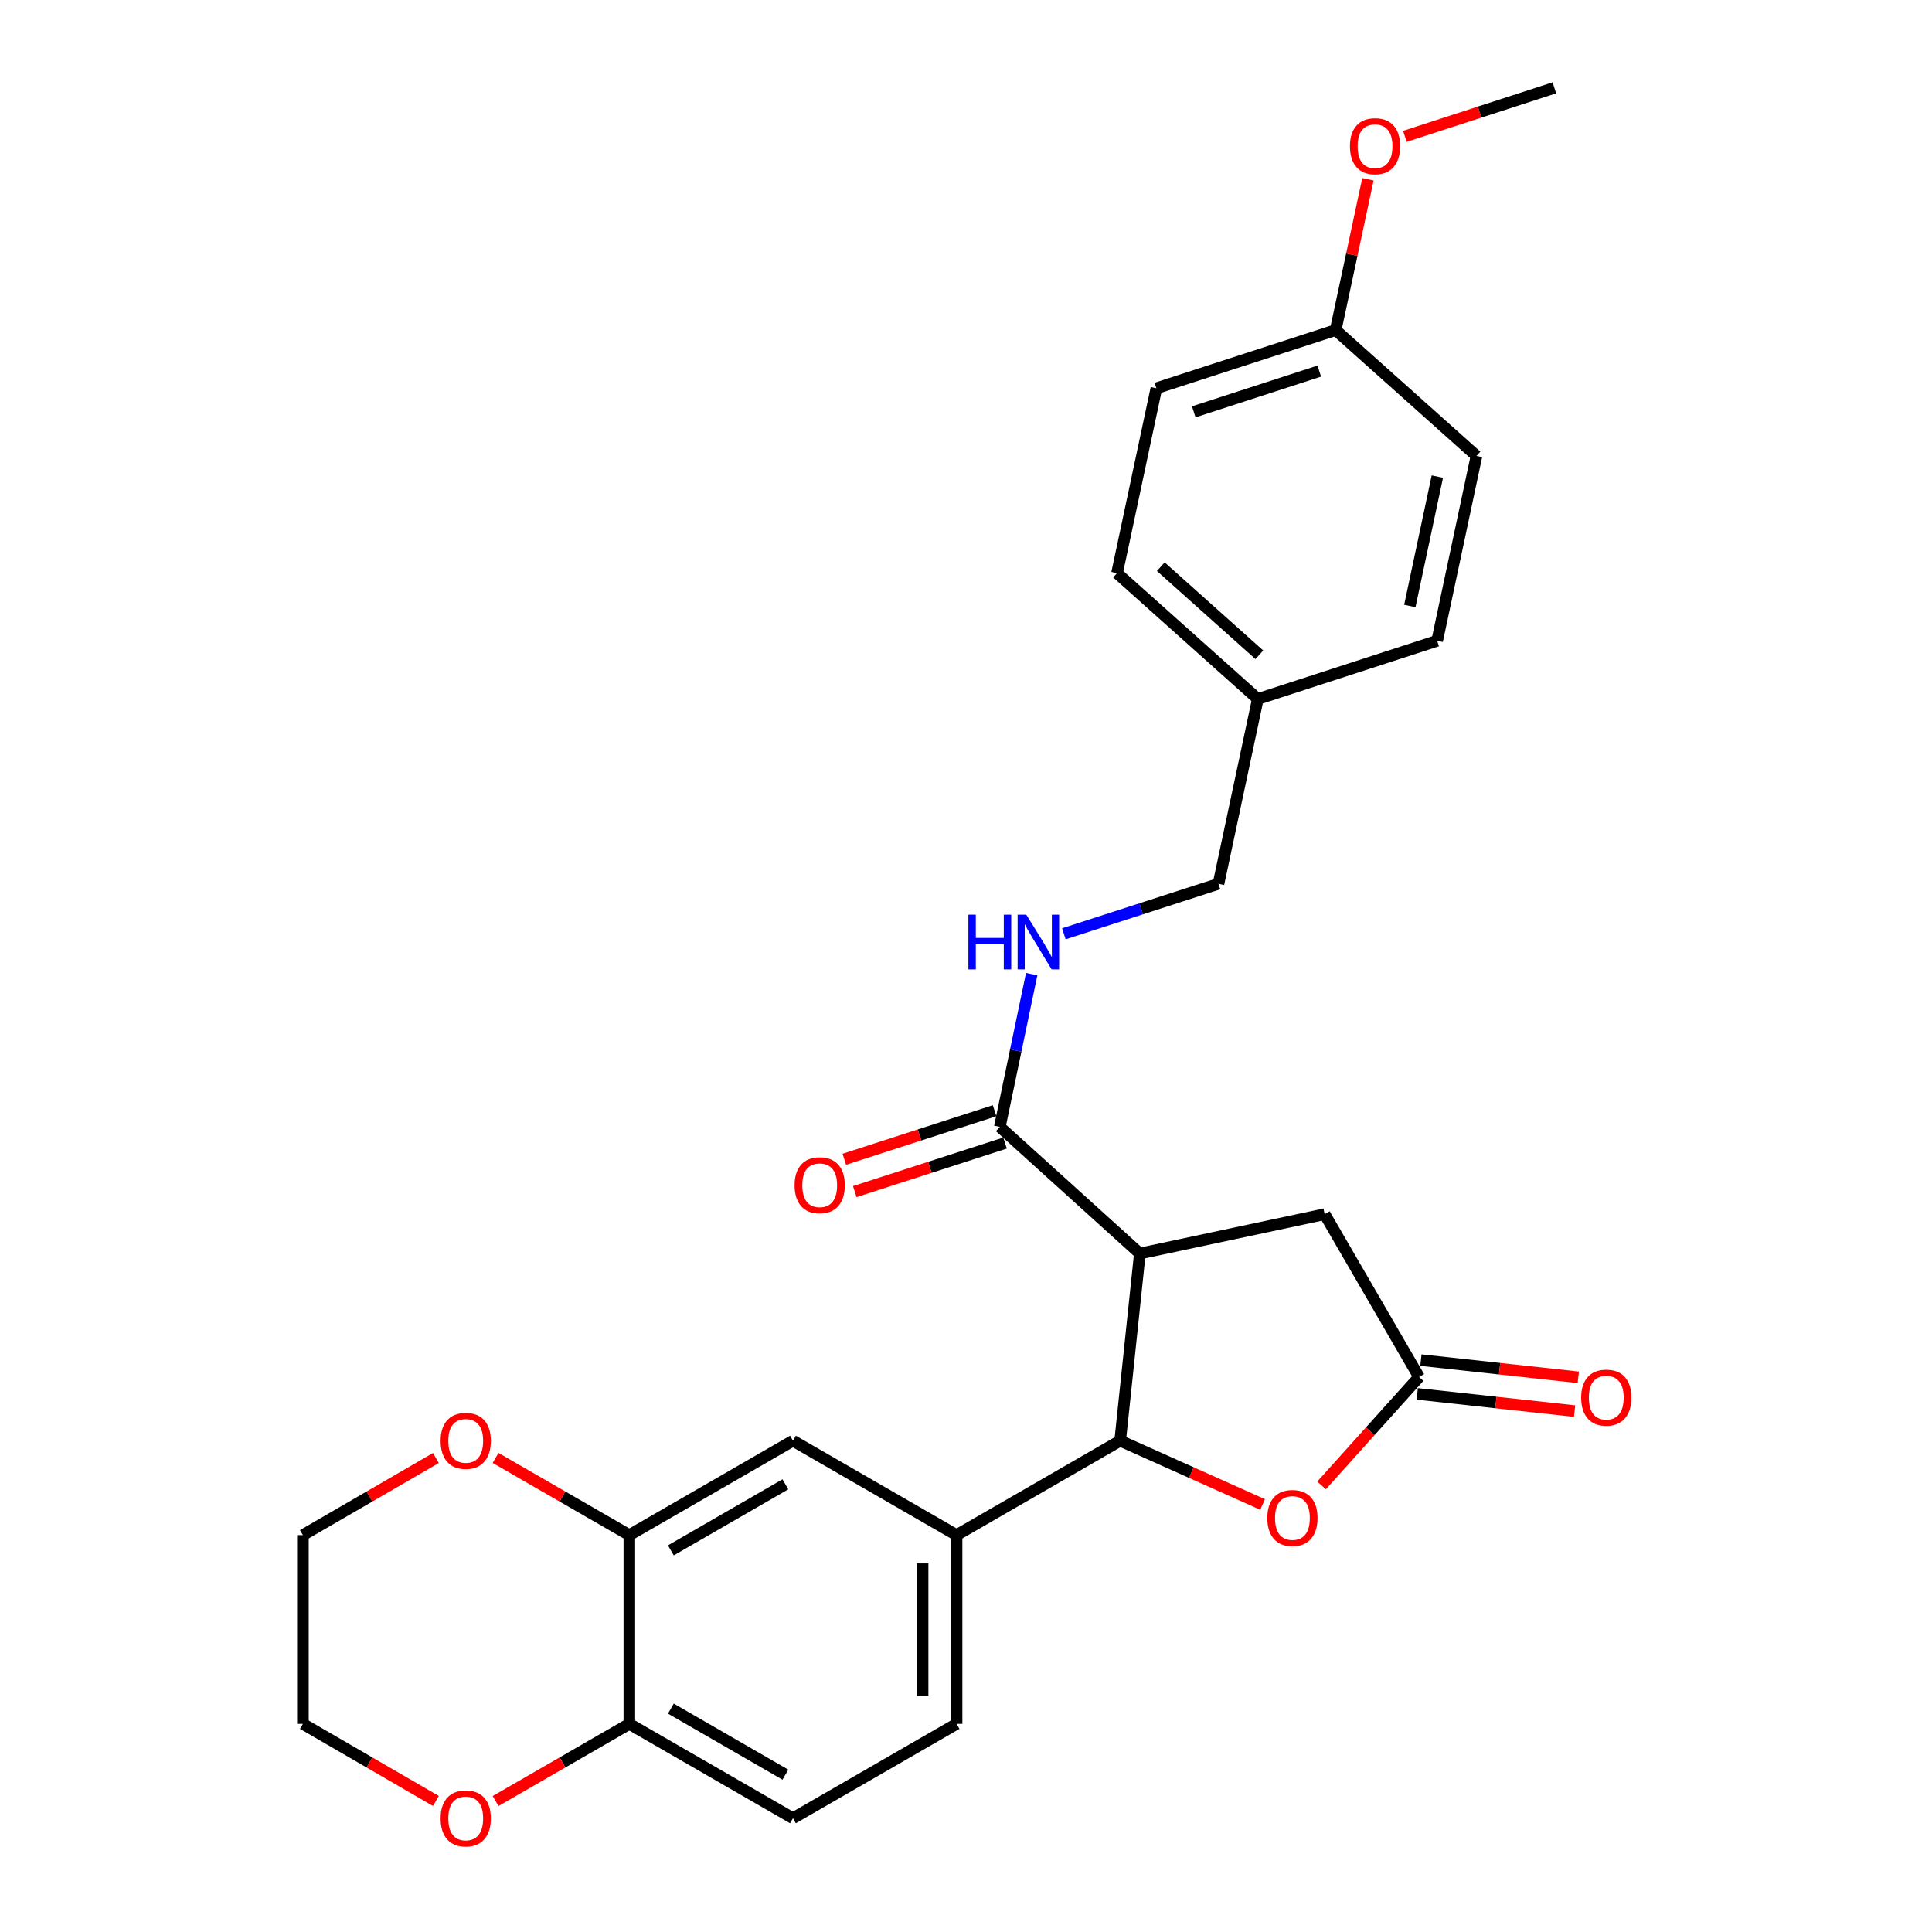 <?xml version='1.0' encoding='iso-8859-1'?>
<svg version='1.1' baseProfile='full'
              xmlns='http://www.w3.org/2000/svg'
                      xmlns:rdkit='http://www.rdkit.org/xml'
                      xmlns:xlink='http://www.w3.org/1999/xlink'
                  xml:space='preserve'
width='1000px' height='1000px' viewBox='0 0 1000 1000'>
<!-- END OF HEADER -->
<rect style='opacity:1.0;fill:#FFFFFF;stroke:none' width='1000' height='1000' x='0' y='0'> </rect>
<path class='bond-0' d='M 589.985,648.821 L 579.795,745.71' style='fill:none;fill-rule:evenodd;stroke:#000000;stroke-width:6px;stroke-linecap:butt;stroke-linejoin:miter;stroke-opacity:1' />
<path class='bond-2' d='M 589.985,648.821 L 517.501,583.264' style='fill:none;fill-rule:evenodd;stroke:#000000;stroke-width:6px;stroke-linecap:butt;stroke-linejoin:miter;stroke-opacity:1' />
<path class='bond-5' d='M 589.985,648.821 L 685.653,628.46' style='fill:none;fill-rule:evenodd;stroke:#000000;stroke-width:6px;stroke-linecap:butt;stroke-linejoin:miter;stroke-opacity:1' />
<path class='bond-1' d='M 579.795,745.71 L 616.654,762.21' style='fill:none;fill-rule:evenodd;stroke:#000000;stroke-width:6px;stroke-linecap:butt;stroke-linejoin:miter;stroke-opacity:1' />
<path class='bond-1' d='M 616.654,762.21 L 653.514,778.709' style='fill:none;fill-rule:evenodd;stroke:#FF0000;stroke-width:6px;stroke-linecap:butt;stroke-linejoin:miter;stroke-opacity:1' />
<path class='bond-4' d='M 579.795,745.71 L 495.118,794.56' style='fill:none;fill-rule:evenodd;stroke:#000000;stroke-width:6px;stroke-linecap:butt;stroke-linejoin:miter;stroke-opacity:1' />
<path class='bond-27' d='M 684.041,768.85 L 709.277,740.793' style='fill:none;fill-rule:evenodd;stroke:#FF0000;stroke-width:6px;stroke-linecap:butt;stroke-linejoin:miter;stroke-opacity:1' />
<path class='bond-27' d='M 709.277,740.793 L 734.513,712.737' style='fill:none;fill-rule:evenodd;stroke:#000000;stroke-width:6px;stroke-linecap:butt;stroke-linejoin:miter;stroke-opacity:1' />
<path class='bond-8' d='M 517.501,583.264 L 525.749,543.732' style='fill:none;fill-rule:evenodd;stroke:#000000;stroke-width:6px;stroke-linecap:butt;stroke-linejoin:miter;stroke-opacity:1' />
<path class='bond-8' d='M 525.749,543.732 L 533.997,504.2' style='fill:none;fill-rule:evenodd;stroke:#0000FF;stroke-width:6px;stroke-linecap:butt;stroke-linejoin:miter;stroke-opacity:1' />
<path class='bond-12' d='M 514.797,574.898 L 475.909,587.466' style='fill:none;fill-rule:evenodd;stroke:#000000;stroke-width:6px;stroke-linecap:butt;stroke-linejoin:miter;stroke-opacity:1' />
<path class='bond-12' d='M 475.909,587.466 L 437.021,600.035' style='fill:none;fill-rule:evenodd;stroke:#FF0000;stroke-width:6px;stroke-linecap:butt;stroke-linejoin:miter;stroke-opacity:1' />
<path class='bond-12' d='M 520.205,591.631 L 481.317,604.2' style='fill:none;fill-rule:evenodd;stroke:#000000;stroke-width:6px;stroke-linecap:butt;stroke-linejoin:miter;stroke-opacity:1' />
<path class='bond-12' d='M 481.317,604.2 L 442.429,616.769' style='fill:none;fill-rule:evenodd;stroke:#FF0000;stroke-width:6px;stroke-linecap:butt;stroke-linejoin:miter;stroke-opacity:1' />
<path class='bond-3' d='M 734.513,712.737 L 685.653,628.46' style='fill:none;fill-rule:evenodd;stroke:#000000;stroke-width:6px;stroke-linecap:butt;stroke-linejoin:miter;stroke-opacity:1' />
<path class='bond-11' d='M 733.557,721.478 L 774.283,725.929' style='fill:none;fill-rule:evenodd;stroke:#000000;stroke-width:6px;stroke-linecap:butt;stroke-linejoin:miter;stroke-opacity:1' />
<path class='bond-11' d='M 774.283,725.929 L 815.01,730.381' style='fill:none;fill-rule:evenodd;stroke:#FF0000;stroke-width:6px;stroke-linecap:butt;stroke-linejoin:miter;stroke-opacity:1' />
<path class='bond-11' d='M 735.468,703.996 L 776.194,708.447' style='fill:none;fill-rule:evenodd;stroke:#000000;stroke-width:6px;stroke-linecap:butt;stroke-linejoin:miter;stroke-opacity:1' />
<path class='bond-11' d='M 776.194,708.447 L 816.921,712.899' style='fill:none;fill-rule:evenodd;stroke:#FF0000;stroke-width:6px;stroke-linecap:butt;stroke-linejoin:miter;stroke-opacity:1' />
<path class='bond-7' d='M 495.118,794.56 L 410.432,745.71' style='fill:none;fill-rule:evenodd;stroke:#000000;stroke-width:6px;stroke-linecap:butt;stroke-linejoin:miter;stroke-opacity:1' />
<path class='bond-13' d='M 495.118,794.56 L 495.118,892.28' style='fill:none;fill-rule:evenodd;stroke:#000000;stroke-width:6px;stroke-linecap:butt;stroke-linejoin:miter;stroke-opacity:1' />
<path class='bond-13' d='M 477.532,809.218 L 477.532,877.622' style='fill:none;fill-rule:evenodd;stroke:#000000;stroke-width:6px;stroke-linecap:butt;stroke-linejoin:miter;stroke-opacity:1' />
<path class='bond-6' d='M 325.745,794.56 L 410.432,745.71' style='fill:none;fill-rule:evenodd;stroke:#000000;stroke-width:6px;stroke-linecap:butt;stroke-linejoin:miter;stroke-opacity:1' />
<path class='bond-6' d='M 347.235,802.466 L 406.516,768.271' style='fill:none;fill-rule:evenodd;stroke:#000000;stroke-width:6px;stroke-linecap:butt;stroke-linejoin:miter;stroke-opacity:1' />
<path class='bond-9' d='M 325.745,794.56 L 325.745,892.28' style='fill:none;fill-rule:evenodd;stroke:#000000;stroke-width:6px;stroke-linecap:butt;stroke-linejoin:miter;stroke-opacity:1' />
<path class='bond-10' d='M 325.745,794.56 L 291.124,774.59' style='fill:none;fill-rule:evenodd;stroke:#000000;stroke-width:6px;stroke-linecap:butt;stroke-linejoin:miter;stroke-opacity:1' />
<path class='bond-10' d='M 291.124,774.59 L 256.503,754.619' style='fill:none;fill-rule:evenodd;stroke:#FF0000;stroke-width:6px;stroke-linecap:butt;stroke-linejoin:miter;stroke-opacity:1' />
<path class='bond-16' d='M 550.651,483.334 L 590.669,470.4' style='fill:none;fill-rule:evenodd;stroke:#0000FF;stroke-width:6px;stroke-linecap:butt;stroke-linejoin:miter;stroke-opacity:1' />
<path class='bond-16' d='M 590.669,470.4 L 630.687,457.466' style='fill:none;fill-rule:evenodd;stroke:#000000;stroke-width:6px;stroke-linecap:butt;stroke-linejoin:miter;stroke-opacity:1' />
<path class='bond-14' d='M 325.745,892.28 L 291.124,912.251' style='fill:none;fill-rule:evenodd;stroke:#000000;stroke-width:6px;stroke-linecap:butt;stroke-linejoin:miter;stroke-opacity:1' />
<path class='bond-14' d='M 291.124,912.251 L 256.503,932.221' style='fill:none;fill-rule:evenodd;stroke:#FF0000;stroke-width:6px;stroke-linecap:butt;stroke-linejoin:miter;stroke-opacity:1' />
<path class='bond-28' d='M 325.745,892.28 L 410.432,941.13' style='fill:none;fill-rule:evenodd;stroke:#000000;stroke-width:6px;stroke-linecap:butt;stroke-linejoin:miter;stroke-opacity:1' />
<path class='bond-28' d='M 347.235,884.374 L 406.516,918.569' style='fill:none;fill-rule:evenodd;stroke:#000000;stroke-width:6px;stroke-linecap:butt;stroke-linejoin:miter;stroke-opacity:1' />
<path class='bond-24' d='M 225.623,754.657 L 191.203,774.609' style='fill:none;fill-rule:evenodd;stroke:#FF0000;stroke-width:6px;stroke-linecap:butt;stroke-linejoin:miter;stroke-opacity:1' />
<path class='bond-24' d='M 191.203,774.609 L 156.783,794.56' style='fill:none;fill-rule:evenodd;stroke:#000000;stroke-width:6px;stroke-linecap:butt;stroke-linejoin:miter;stroke-opacity:1' />
<path class='bond-15' d='M 495.118,892.28 L 410.432,941.13' style='fill:none;fill-rule:evenodd;stroke:#000000;stroke-width:6px;stroke-linecap:butt;stroke-linejoin:miter;stroke-opacity:1' />
<path class='bond-25' d='M 225.623,932.183 L 191.203,912.232' style='fill:none;fill-rule:evenodd;stroke:#FF0000;stroke-width:6px;stroke-linecap:butt;stroke-linejoin:miter;stroke-opacity:1' />
<path class='bond-25' d='M 191.203,912.232 L 156.783,892.28' style='fill:none;fill-rule:evenodd;stroke:#000000;stroke-width:6px;stroke-linecap:butt;stroke-linejoin:miter;stroke-opacity:1' />
<path class='bond-17' d='M 630.687,457.466 L 651.047,361.798' style='fill:none;fill-rule:evenodd;stroke:#000000;stroke-width:6px;stroke-linecap:butt;stroke-linejoin:miter;stroke-opacity:1' />
<path class='bond-19' d='M 651.047,361.798 L 743.872,331.667' style='fill:none;fill-rule:evenodd;stroke:#000000;stroke-width:6px;stroke-linecap:butt;stroke-linejoin:miter;stroke-opacity:1' />
<path class='bond-20' d='M 651.047,361.798 L 578.173,296.651' style='fill:none;fill-rule:evenodd;stroke:#000000;stroke-width:6px;stroke-linecap:butt;stroke-linejoin:miter;stroke-opacity:1' />
<path class='bond-20' d='M 651.837,338.915 L 600.825,293.312' style='fill:none;fill-rule:evenodd;stroke:#000000;stroke-width:6px;stroke-linecap:butt;stroke-linejoin:miter;stroke-opacity:1' />
<path class='bond-18' d='M 691.349,170.843 L 598.534,200.964' style='fill:none;fill-rule:evenodd;stroke:#000000;stroke-width:6px;stroke-linecap:butt;stroke-linejoin:miter;stroke-opacity:1' />
<path class='bond-18' d='M 682.855,192.088 L 617.884,213.173' style='fill:none;fill-rule:evenodd;stroke:#000000;stroke-width:6px;stroke-linecap:butt;stroke-linejoin:miter;stroke-opacity:1' />
<path class='bond-23' d='M 691.349,170.843 L 699.695,131.812' style='fill:none;fill-rule:evenodd;stroke:#000000;stroke-width:6px;stroke-linecap:butt;stroke-linejoin:miter;stroke-opacity:1' />
<path class='bond-23' d='M 699.695,131.812 L 708.042,92.781' style='fill:none;fill-rule:evenodd;stroke:#FF0000;stroke-width:6px;stroke-linecap:butt;stroke-linejoin:miter;stroke-opacity:1' />
<path class='bond-29' d='M 691.349,170.843 L 764.223,235.989' style='fill:none;fill-rule:evenodd;stroke:#000000;stroke-width:6px;stroke-linecap:butt;stroke-linejoin:miter;stroke-opacity:1' />
<path class='bond-21' d='M 743.872,331.667 L 764.223,235.989' style='fill:none;fill-rule:evenodd;stroke:#000000;stroke-width:6px;stroke-linecap:butt;stroke-linejoin:miter;stroke-opacity:1' />
<path class='bond-21' d='M 729.724,313.657 L 743.969,246.682' style='fill:none;fill-rule:evenodd;stroke:#000000;stroke-width:6px;stroke-linecap:butt;stroke-linejoin:miter;stroke-opacity:1' />
<path class='bond-22' d='M 578.173,296.651 L 598.534,200.964' style='fill:none;fill-rule:evenodd;stroke:#000000;stroke-width:6px;stroke-linecap:butt;stroke-linejoin:miter;stroke-opacity:1' />
<path class='bond-26' d='M 727.159,70.573 L 765.847,58.014' style='fill:none;fill-rule:evenodd;stroke:#FF0000;stroke-width:6px;stroke-linecap:butt;stroke-linejoin:miter;stroke-opacity:1' />
<path class='bond-26' d='M 765.847,58.014 L 804.534,45.455' style='fill:none;fill-rule:evenodd;stroke:#000000;stroke-width:6px;stroke-linecap:butt;stroke-linejoin:miter;stroke-opacity:1' />
<path class='bond-30' d='M 156.783,794.56 L 156.783,892.28' style='fill:none;fill-rule:evenodd;stroke:#000000;stroke-width:6px;stroke-linecap:butt;stroke-linejoin:miter;stroke-opacity:1' />
<path  class='atom-2' d='M 655.956 785.701
Q 655.956 778.901, 659.316 775.101
Q 662.676 771.301, 668.956 771.301
Q 675.236 771.301, 678.596 775.101
Q 681.956 778.901, 681.956 785.701
Q 681.956 792.581, 678.556 796.501
Q 675.156 800.381, 668.956 800.381
Q 662.716 800.381, 659.316 796.501
Q 655.956 792.621, 655.956 785.701
M 668.956 797.181
Q 673.276 797.181, 675.596 794.301
Q 677.956 791.381, 677.956 785.701
Q 677.956 780.141, 675.596 777.341
Q 673.276 774.501, 668.956 774.501
Q 664.636 774.501, 662.276 777.301
Q 659.956 780.101, 659.956 785.701
Q 659.956 791.421, 662.276 794.301
Q 664.636 797.181, 668.956 797.181
' fill='#FF0000'/>
<path  class='atom-9' d='M 501.241 473.436
L 505.081 473.436
L 505.081 485.476
L 519.561 485.476
L 519.561 473.436
L 523.401 473.436
L 523.401 501.756
L 519.561 501.756
L 519.561 488.676
L 505.081 488.676
L 505.081 501.756
L 501.241 501.756
L 501.241 473.436
' fill='#0000FF'/>
<path  class='atom-9' d='M 531.201 473.436
L 540.481 488.436
Q 541.401 489.916, 542.881 492.596
Q 544.361 495.276, 544.441 495.436
L 544.441 473.436
L 548.201 473.436
L 548.201 501.756
L 544.321 501.756
L 534.361 485.356
Q 533.201 483.436, 531.961 481.236
Q 530.761 479.036, 530.401 478.356
L 530.401 501.756
L 526.721 501.756
L 526.721 473.436
L 531.201 473.436
' fill='#0000FF'/>
<path  class='atom-11' d='M 228.059 745.79
Q 228.059 738.99, 231.419 735.19
Q 234.779 731.39, 241.059 731.39
Q 247.339 731.39, 250.699 735.19
Q 254.059 738.99, 254.059 745.79
Q 254.059 752.67, 250.659 756.59
Q 247.259 760.47, 241.059 760.47
Q 234.819 760.47, 231.419 756.59
Q 228.059 752.71, 228.059 745.79
M 241.059 757.27
Q 245.379 757.27, 247.699 754.39
Q 250.059 751.47, 250.059 745.79
Q 250.059 740.23, 247.699 737.43
Q 245.379 734.59, 241.059 734.59
Q 236.739 734.59, 234.379 737.39
Q 232.059 740.19, 232.059 745.79
Q 232.059 751.51, 234.379 754.39
Q 236.739 757.27, 241.059 757.27
' fill='#FF0000'/>
<path  class='atom-12' d='M 818.402 723.407
Q 818.402 716.607, 821.762 712.807
Q 825.122 709.007, 831.402 709.007
Q 837.682 709.007, 841.042 712.807
Q 844.402 716.607, 844.402 723.407
Q 844.402 730.287, 841.002 734.207
Q 837.602 738.087, 831.402 738.087
Q 825.162 738.087, 821.762 734.207
Q 818.402 730.327, 818.402 723.407
M 831.402 734.887
Q 835.722 734.887, 838.042 732.007
Q 840.402 729.087, 840.402 723.407
Q 840.402 717.847, 838.042 715.047
Q 835.722 712.207, 831.402 712.207
Q 827.082 712.207, 824.722 715.007
Q 822.402 717.807, 822.402 723.407
Q 822.402 729.127, 824.722 732.007
Q 827.082 734.887, 831.402 734.887
' fill='#FF0000'/>
<path  class='atom-13' d='M 411.276 613.475
Q 411.276 606.675, 414.636 602.875
Q 417.996 599.075, 424.276 599.075
Q 430.556 599.075, 433.916 602.875
Q 437.276 606.675, 437.276 613.475
Q 437.276 620.355, 433.876 624.275
Q 430.476 628.155, 424.276 628.155
Q 418.036 628.155, 414.636 624.275
Q 411.276 620.395, 411.276 613.475
M 424.276 624.955
Q 428.596 624.955, 430.916 622.075
Q 433.276 619.155, 433.276 613.475
Q 433.276 607.915, 430.916 605.115
Q 428.596 602.275, 424.276 602.275
Q 419.956 602.275, 417.596 605.075
Q 415.276 607.875, 415.276 613.475
Q 415.276 619.195, 417.596 622.075
Q 419.956 624.955, 424.276 624.955
' fill='#FF0000'/>
<path  class='atom-15' d='M 228.059 941.21
Q 228.059 934.41, 231.419 930.61
Q 234.779 926.81, 241.059 926.81
Q 247.339 926.81, 250.699 930.61
Q 254.059 934.41, 254.059 941.21
Q 254.059 948.09, 250.659 952.01
Q 247.259 955.89, 241.059 955.89
Q 234.819 955.89, 231.419 952.01
Q 228.059 948.13, 228.059 941.21
M 241.059 952.69
Q 245.379 952.69, 247.699 949.81
Q 250.059 946.89, 250.059 941.21
Q 250.059 935.65, 247.699 932.85
Q 245.379 930.01, 241.059 930.01
Q 236.739 930.01, 234.379 932.81
Q 232.059 935.61, 232.059 941.21
Q 232.059 946.93, 234.379 949.81
Q 236.739 952.69, 241.059 952.69
' fill='#FF0000'/>
<path  class='atom-24' d='M 698.719 75.665
Q 698.719 68.865, 702.079 65.065
Q 705.439 61.265, 711.719 61.265
Q 717.999 61.265, 721.359 65.065
Q 724.719 68.865, 724.719 75.665
Q 724.719 82.545, 721.319 86.465
Q 717.919 90.345, 711.719 90.345
Q 705.479 90.345, 702.079 86.465
Q 698.719 82.585, 698.719 75.665
M 711.719 87.145
Q 716.039 87.145, 718.359 84.265
Q 720.719 81.345, 720.719 75.665
Q 720.719 70.105, 718.359 67.305
Q 716.039 64.465, 711.719 64.465
Q 707.399 64.465, 705.039 67.265
Q 702.719 70.065, 702.719 75.665
Q 702.719 81.385, 705.039 84.265
Q 707.399 87.145, 711.719 87.145
' fill='#FF0000'/>
</svg>

